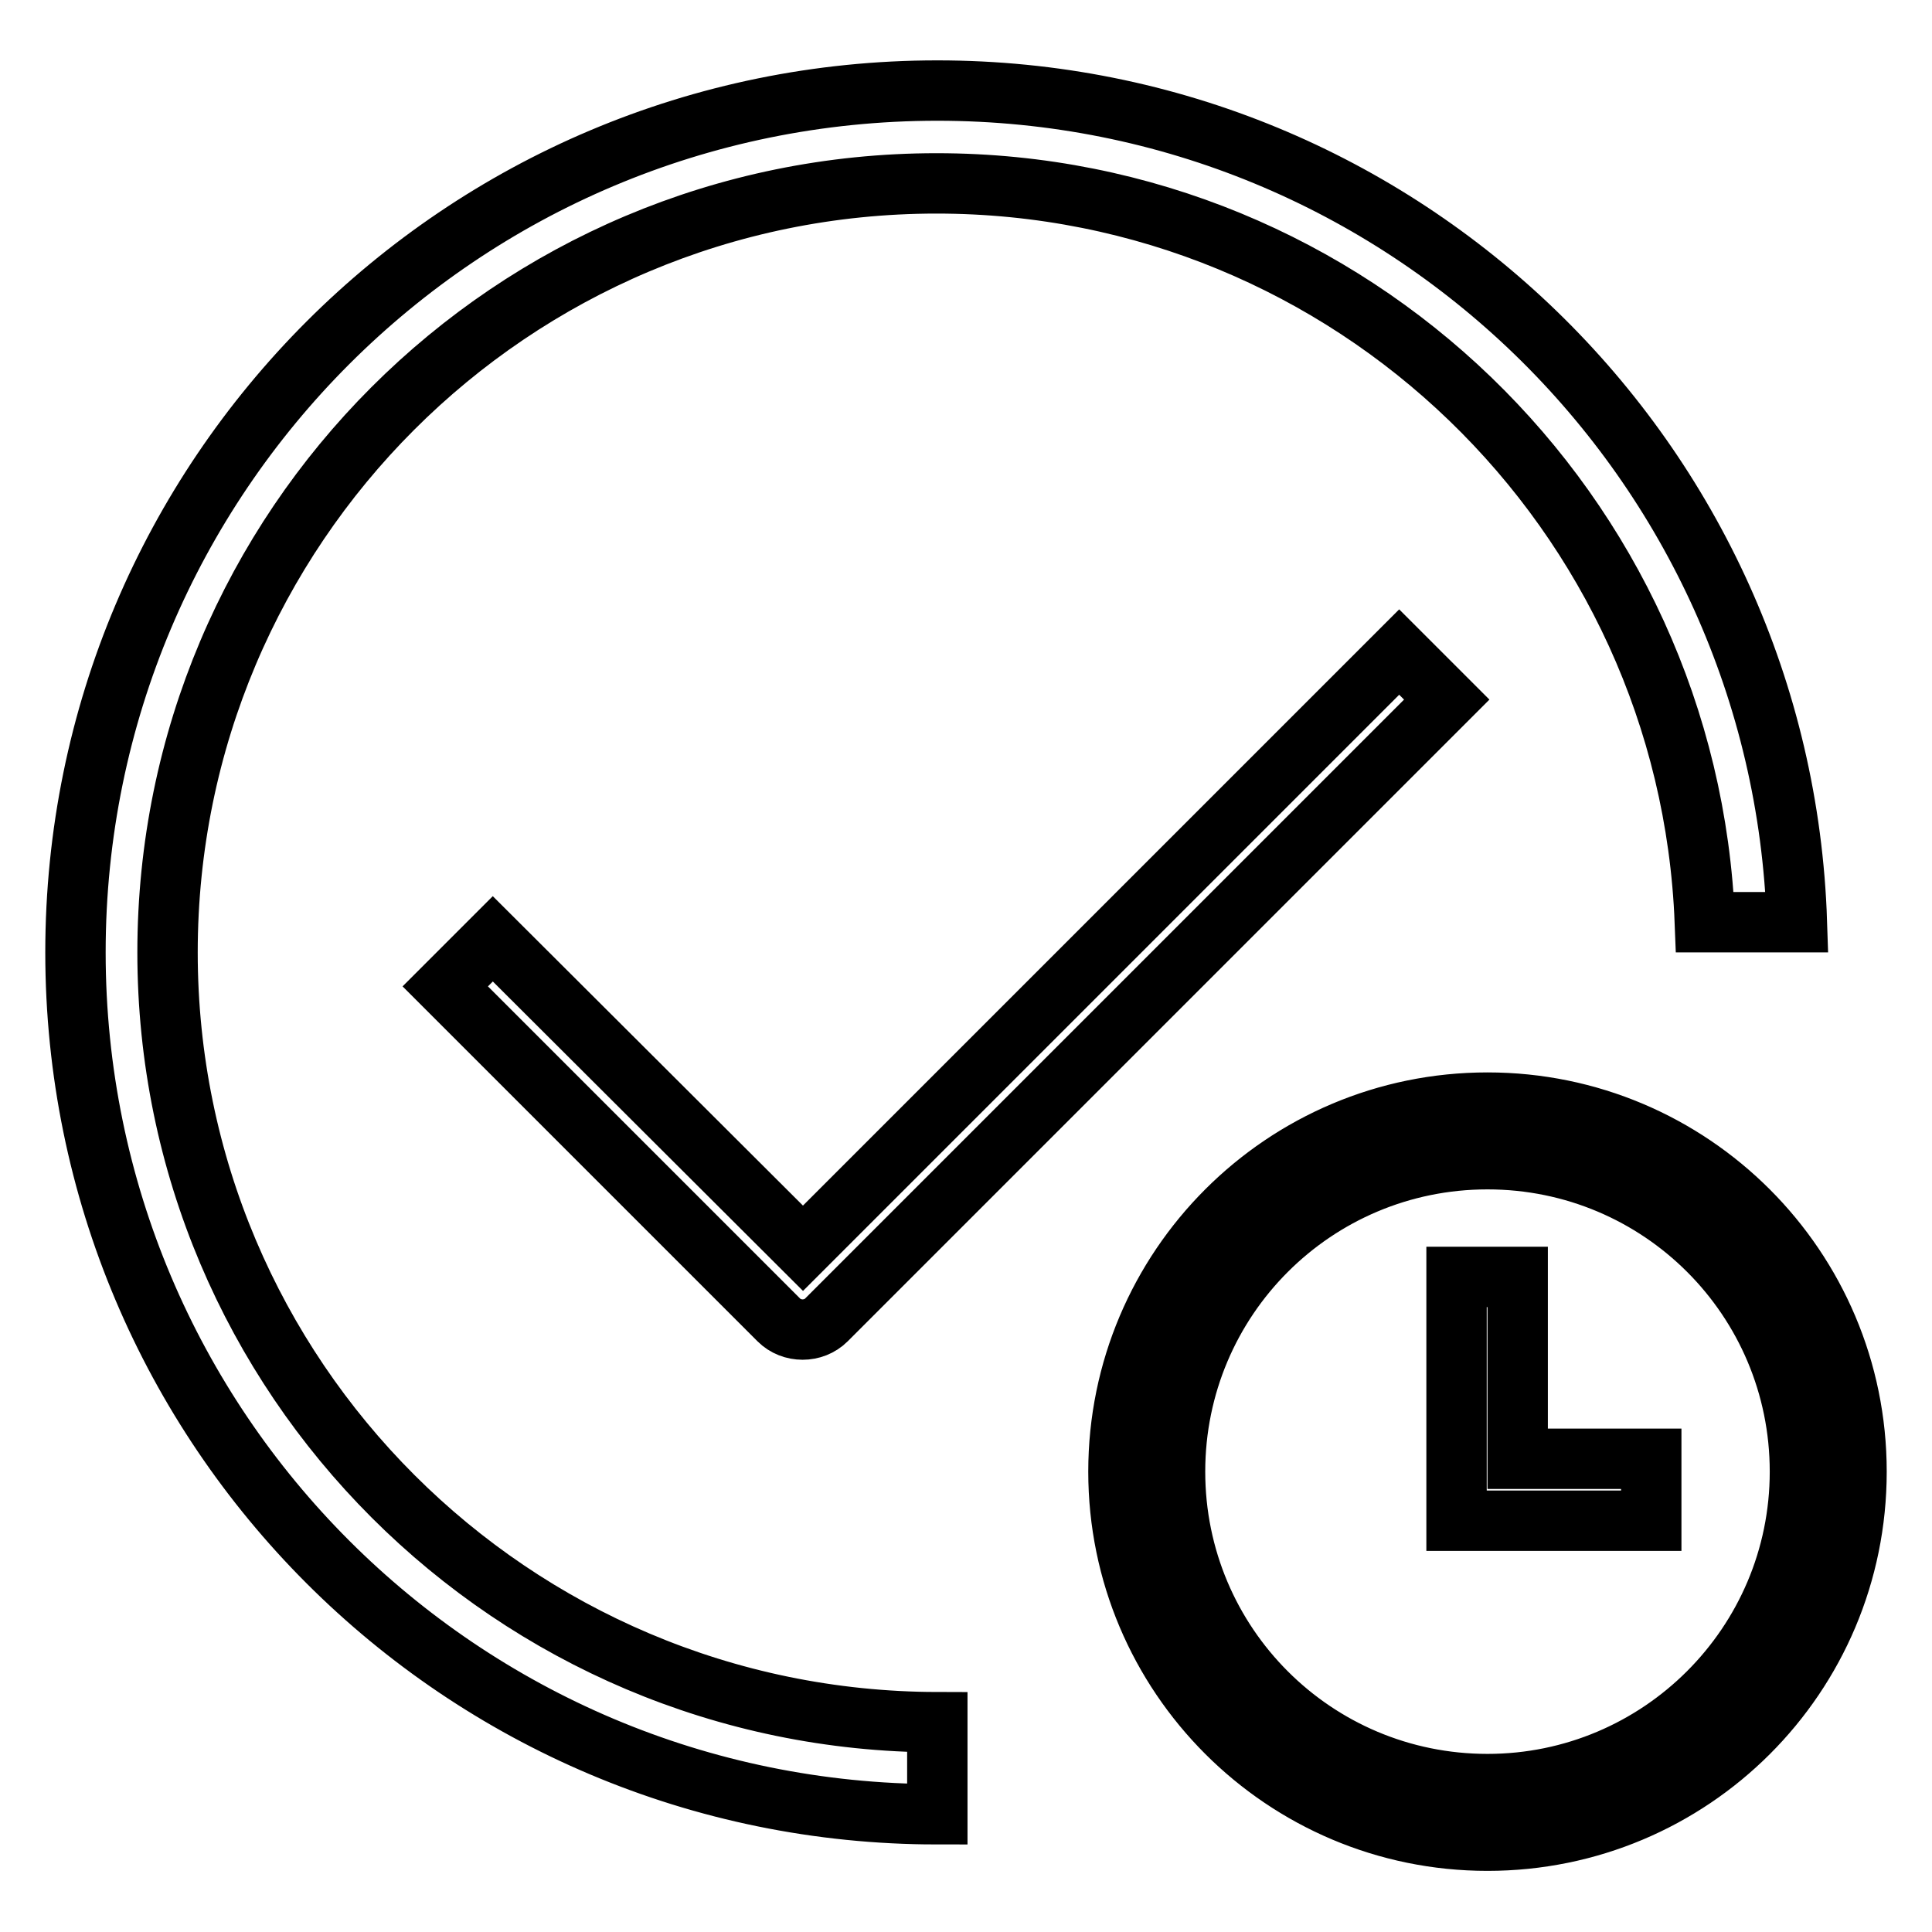 <?xml version="1.0" encoding="utf-8"?>
<!-- Svg Vector Icons : http://www.onlinewebfonts.com/icon -->
<!DOCTYPE svg PUBLIC "-//W3C//DTD SVG 1.1//EN" "http://www.w3.org/Graphics/SVG/1.1/DTD/svg11.dtd">
<svg version="1.1" xmlns="http://www.w3.org/2000/svg" xmlns:xlink="http://www.w3.org/1999/xlink" x="0px" y="0px" viewBox="0 0 256 256" enable-background="new 0 0 256 256" xml:space="preserve">
<g> <path stroke-width="8" fill-opacity="0" stroke="#000000"  d="M65.3,124.4l-6.3,6.3l44.2,44.2c1.7,1.7,4.6,1.7,6.3,0l82.2-82.2l-6.3-6.3l-79,79L65.3,124.4z M22.2,126.2 c0-56.3,45.6-101.9,101.9-101.9c54.9,0,99.7,43.5,101.8,97.9h12.2C236.1,61,185.9,12,124.2,12C61.1,12,10,63.1,10,126.2 c0,63.1,51.1,114.2,114.2,114.2v-12.2C67.9,228.1,22.2,182.5,22.2,126.2z M197.1,146.1c-27,0-48.9,21.9-48.9,48.9 c0,27,21.9,48.9,48.9,48.9S246,222.1,246,195C246,168,224.1,146.1,197.1,146.1z M197.1,236.4c-22.9,0-41.4-18.5-41.4-41.4 s18.5-41.4,41.4-41.4c22.9,0,41.4,18.5,41.4,41.4S219.9,236.4,197.1,236.4z M201.1,169.2H193v24.1v1.7v6.5h25.8v-8.2h-17.7V169.2z" /></g>
</svg>
